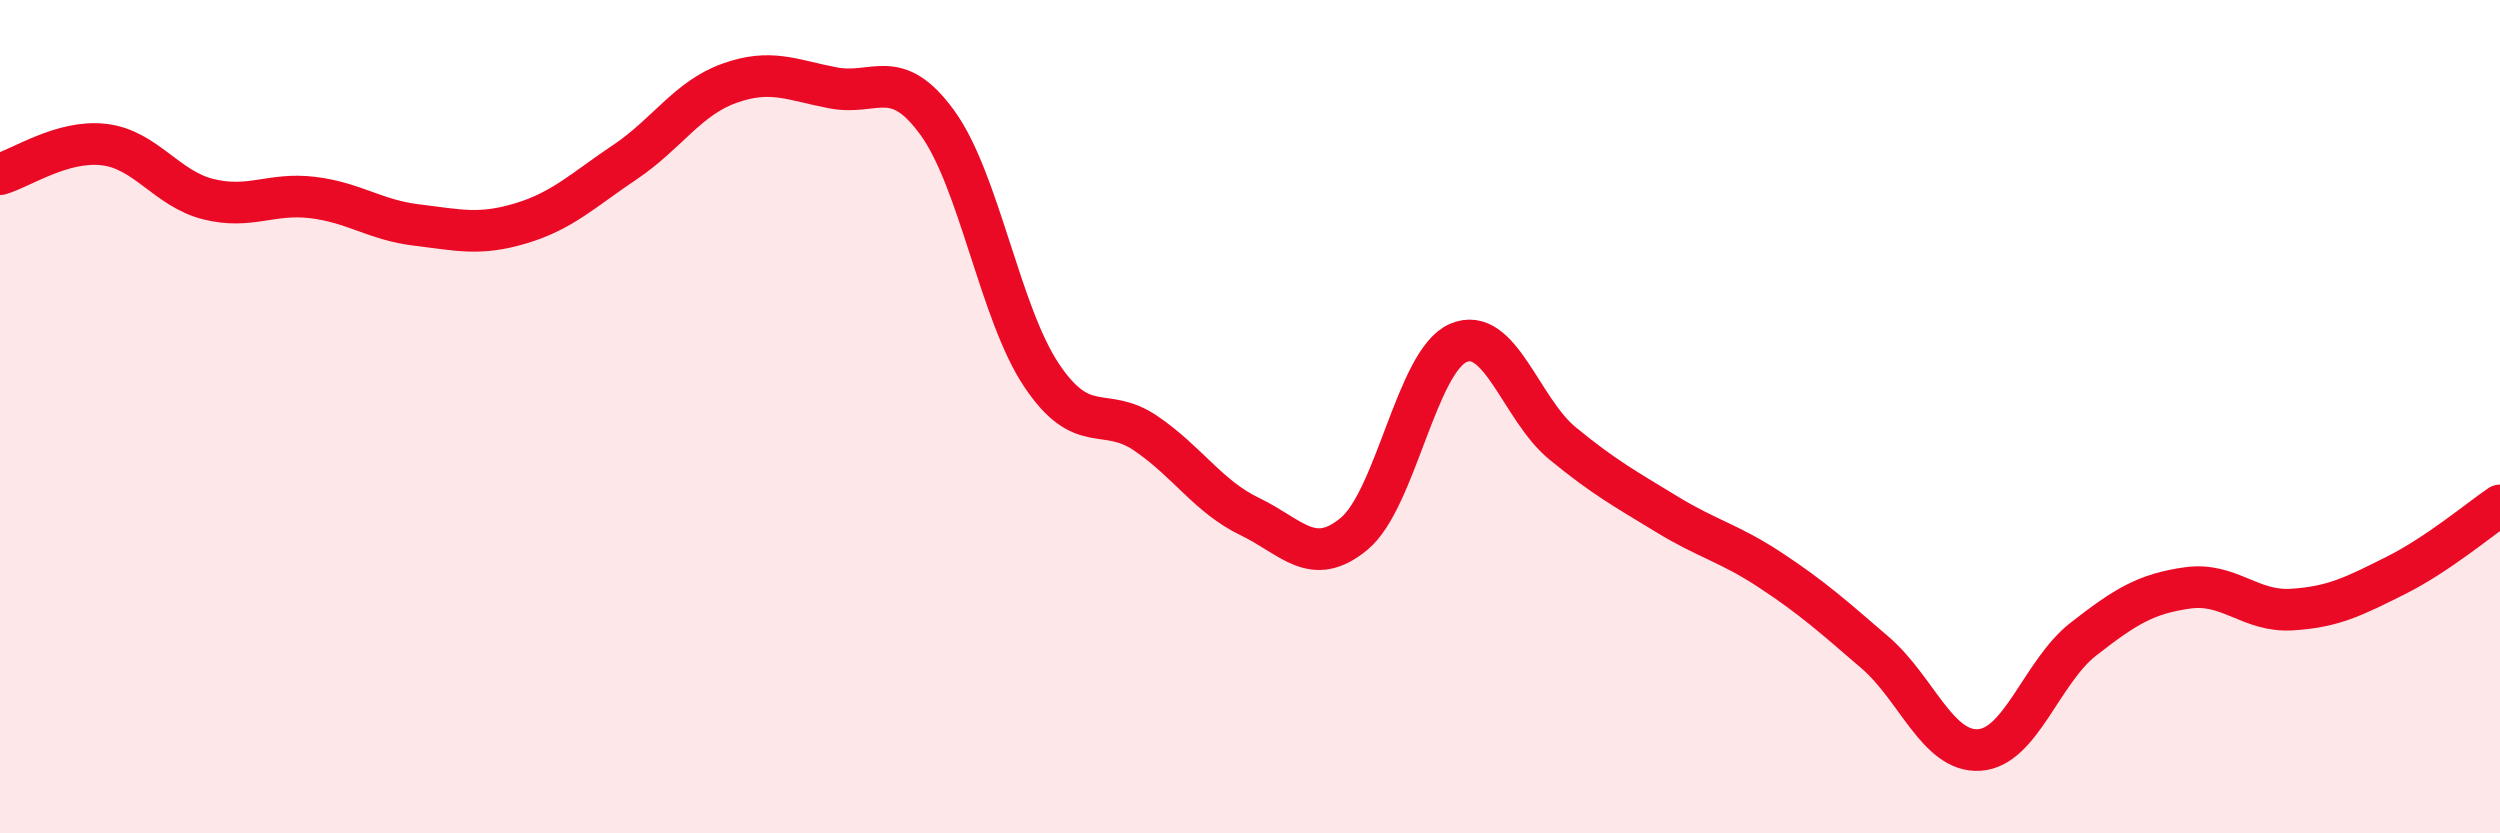 
    <svg width="60" height="20" viewBox="0 0 60 20" xmlns="http://www.w3.org/2000/svg">
      <path
        d="M 0,4.18 C 0.5,4.04 1.5,3.35 2.5,3.47 C 3.5,3.59 4,4.53 5,4.78 C 6,5.03 6.5,4.62 7.5,4.74 C 8.5,4.86 9,5.28 10,5.4 C 11,5.52 11.5,5.66 12.5,5.36 C 13.5,5.06 14,4.56 15,3.89 C 16,3.22 16.5,2.36 17.5,2 C 18.5,1.64 19,1.92 20,2.11 C 21,2.3 21.5,1.57 22.5,2.95 C 23.5,4.33 24,7.52 25,9.01 C 26,10.5 26.5,9.72 27.5,10.4 C 28.5,11.08 29,11.92 30,12.4 C 31,12.88 31.5,13.64 32.5,12.81 C 33.5,11.98 34,8.66 35,8.23 C 36,7.8 36.5,9.82 37.5,10.64 C 38.5,11.46 39,11.73 40,12.34 C 41,12.95 41.5,13.03 42.5,13.69 C 43.5,14.35 44,14.8 45,15.66 C 46,16.52 46.5,18.06 47.5,18 C 48.5,17.94 49,16.12 50,15.34 C 51,14.56 51.5,14.25 52.5,14.11 C 53.5,13.97 54,14.69 55,14.63 C 56,14.57 56.5,14.31 57.5,13.81 C 58.5,13.31 59.5,12.47 60,12.13L60 20L0 20Z"
        fill="#EB0A25"
        opacity="0.1"
        stroke-linecap="round"
        stroke-linejoin="round"
      />
      <path
        d="M 0,4.18 C 0.5,4.04 1.5,3.35 2.5,3.47 C 3.5,3.59 4,4.53 5,4.78 C 6,5.03 6.5,4.62 7.5,4.74 C 8.5,4.86 9,5.28 10,5.4 C 11,5.52 11.5,5.66 12.5,5.36 C 13.5,5.06 14,4.56 15,3.89 C 16,3.22 16.5,2.36 17.5,2 C 18.5,1.64 19,1.92 20,2.11 C 21,2.3 21.5,1.57 22.5,2.95 C 23.5,4.33 24,7.52 25,9.01 C 26,10.5 26.5,9.72 27.5,10.4 C 28.5,11.08 29,11.92 30,12.4 C 31,12.88 31.5,13.64 32.5,12.81 C 33.5,11.98 34,8.66 35,8.23 C 36,7.8 36.5,9.82 37.5,10.64 C 38.5,11.46 39,11.73 40,12.34 C 41,12.95 41.5,13.03 42.5,13.69 C 43.5,14.35 44,14.8 45,15.66 C 46,16.52 46.5,18.06 47.5,18 C 48.5,17.94 49,16.12 50,15.34 C 51,14.56 51.5,14.25 52.5,14.11 C 53.5,13.97 54,14.69 55,14.63 C 56,14.57 56.5,14.31 57.5,13.81 C 58.5,13.31 59.5,12.47 60,12.13"
        stroke="#EB0A25"
        stroke-width="1"
        fill="none"
        stroke-linecap="round"
        stroke-linejoin="round"
      />
    </svg>
  
